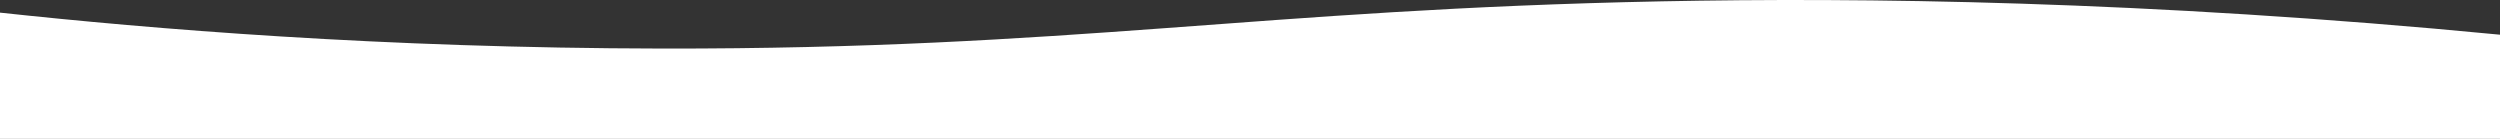 <svg width="1440" height="80" viewBox="0 0 1440 80" fill="none" xmlns="http://www.w3.org/2000/svg">
<rect x="0" y="0" width="1440" height="80" fill="#333333" stroke="none"/>
<path d="M1440 19.986C1234.98 0.182 1070.51 -1.485 957.186 0.77C724.743 5.398 617.814 28.311 381.609 27.97C219.105 27.731 86.553 16.621 0 7.276C0 31.519 0 55.757 0 80C479.997 80 960.003 80 1440 80C1440 59.994 1440 39.992 1440 19.986Z" fill="white"/>
</svg>
